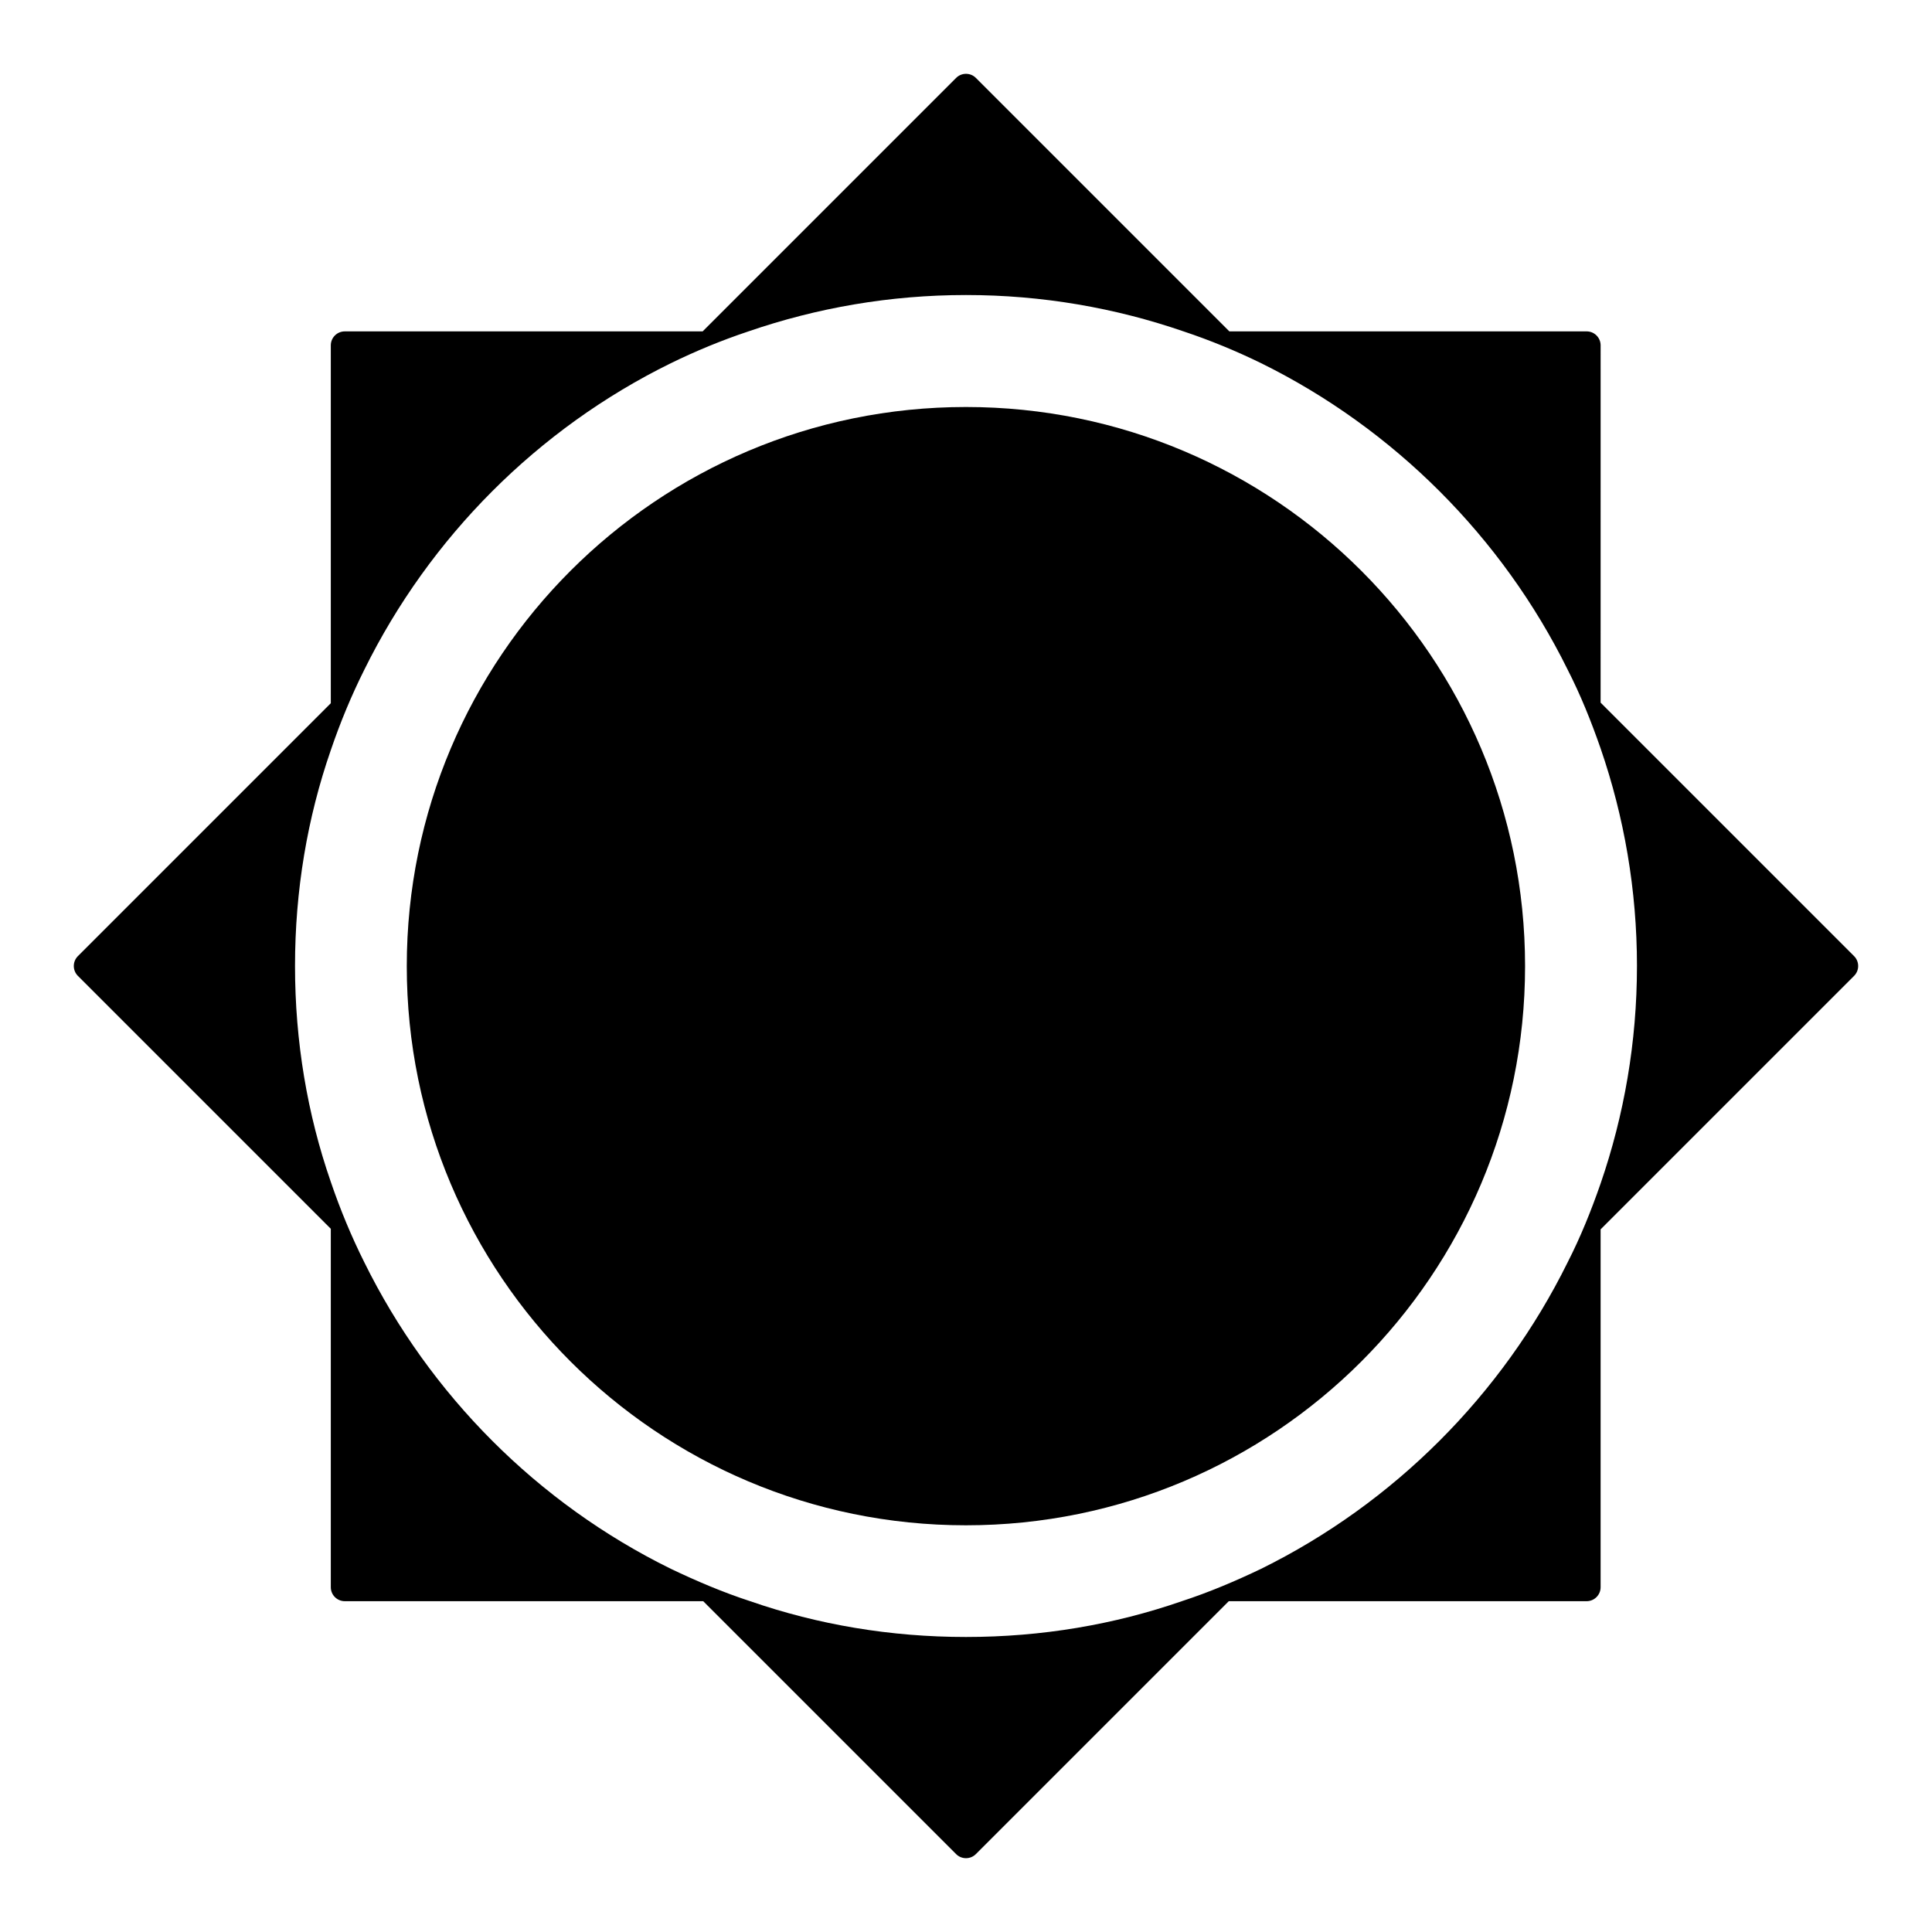 <?xml version="1.0" encoding="UTF-8"?>
<!-- Uploaded to: ICON Repo, www.svgrepo.com, Generator: ICON Repo Mixer Tools -->
<svg fill="#000000" width="800px" height="800px" version="1.1" viewBox="144 144 512 512" xmlns="http://www.w3.org/2000/svg">
 <g>
  <path d="m548.16 400.04c0 81.836-66.34 148.18-148.18 148.18-81.836 0-148.18-66.344-148.18-148.18 0-81.84 66.34-148.18 148.18-148.18 81.84 0 148.18 66.34 148.18 148.18"/>
  <path d="m564.48 231.82h-94.688l-67.172-67.172c-1.445-1.445-3.793-1.445-5.238 0l-67.172 67.172h-94.84c-2.047 0-3.703 1.66-3.703 3.703v94.836l-67.023 67.023c-1.445 1.445-1.445 3.793 0 5.238l67.023 67.023v94.984c0 2.047 1.656 3.703 3.703 3.703h94.984l67.023 67.023c1.445 1.445 3.793 1.445 5.238 0l67.023-67.023h94.836c2.047 0 3.703-1.66 3.703-3.703v-94.836l67.172-67.172c1.445-1.445 1.445-3.793 0-5.238l-67.172-67.172 0.004-94.688c0-2.047-1.66-3.703-3.703-3.703zm13.332 168.18c0 20.152-3.406 39.562-9.633 57.641-2.519 7.262-5.336 14.227-8.742 20.895-17.336 35.117-46.082 63.867-81.203 81.203-6.816 3.262-13.781 6.223-21.043 8.594-17.93 6.223-37.191 9.484-57.195 9.484s-39.266-3.262-57.195-9.484c-7.262-2.371-14.227-5.336-21.043-8.594-35.266-17.336-63.867-46.082-81.203-81.203-3.406-6.816-6.371-13.93-8.891-21.336-6.219-17.934-9.48-37.195-9.48-57.199s3.262-39.27 9.484-57.199c2.519-7.41 5.484-14.52 8.891-21.336 17.336-35.117 45.938-63.867 81.203-81.203 6.668-3.258 13.484-6.074 20.598-8.445 18.078-6.223 37.488-9.633 57.641-9.633s39.562 3.406 57.641 9.633c7.113 2.371 13.93 5.188 20.598 8.445 35.117 17.336 63.867 46.082 81.203 81.203 3.406 6.668 6.223 13.633 8.742 20.895 6.223 18.074 9.629 37.488 9.629 57.641z"/>
 </g>
</svg>